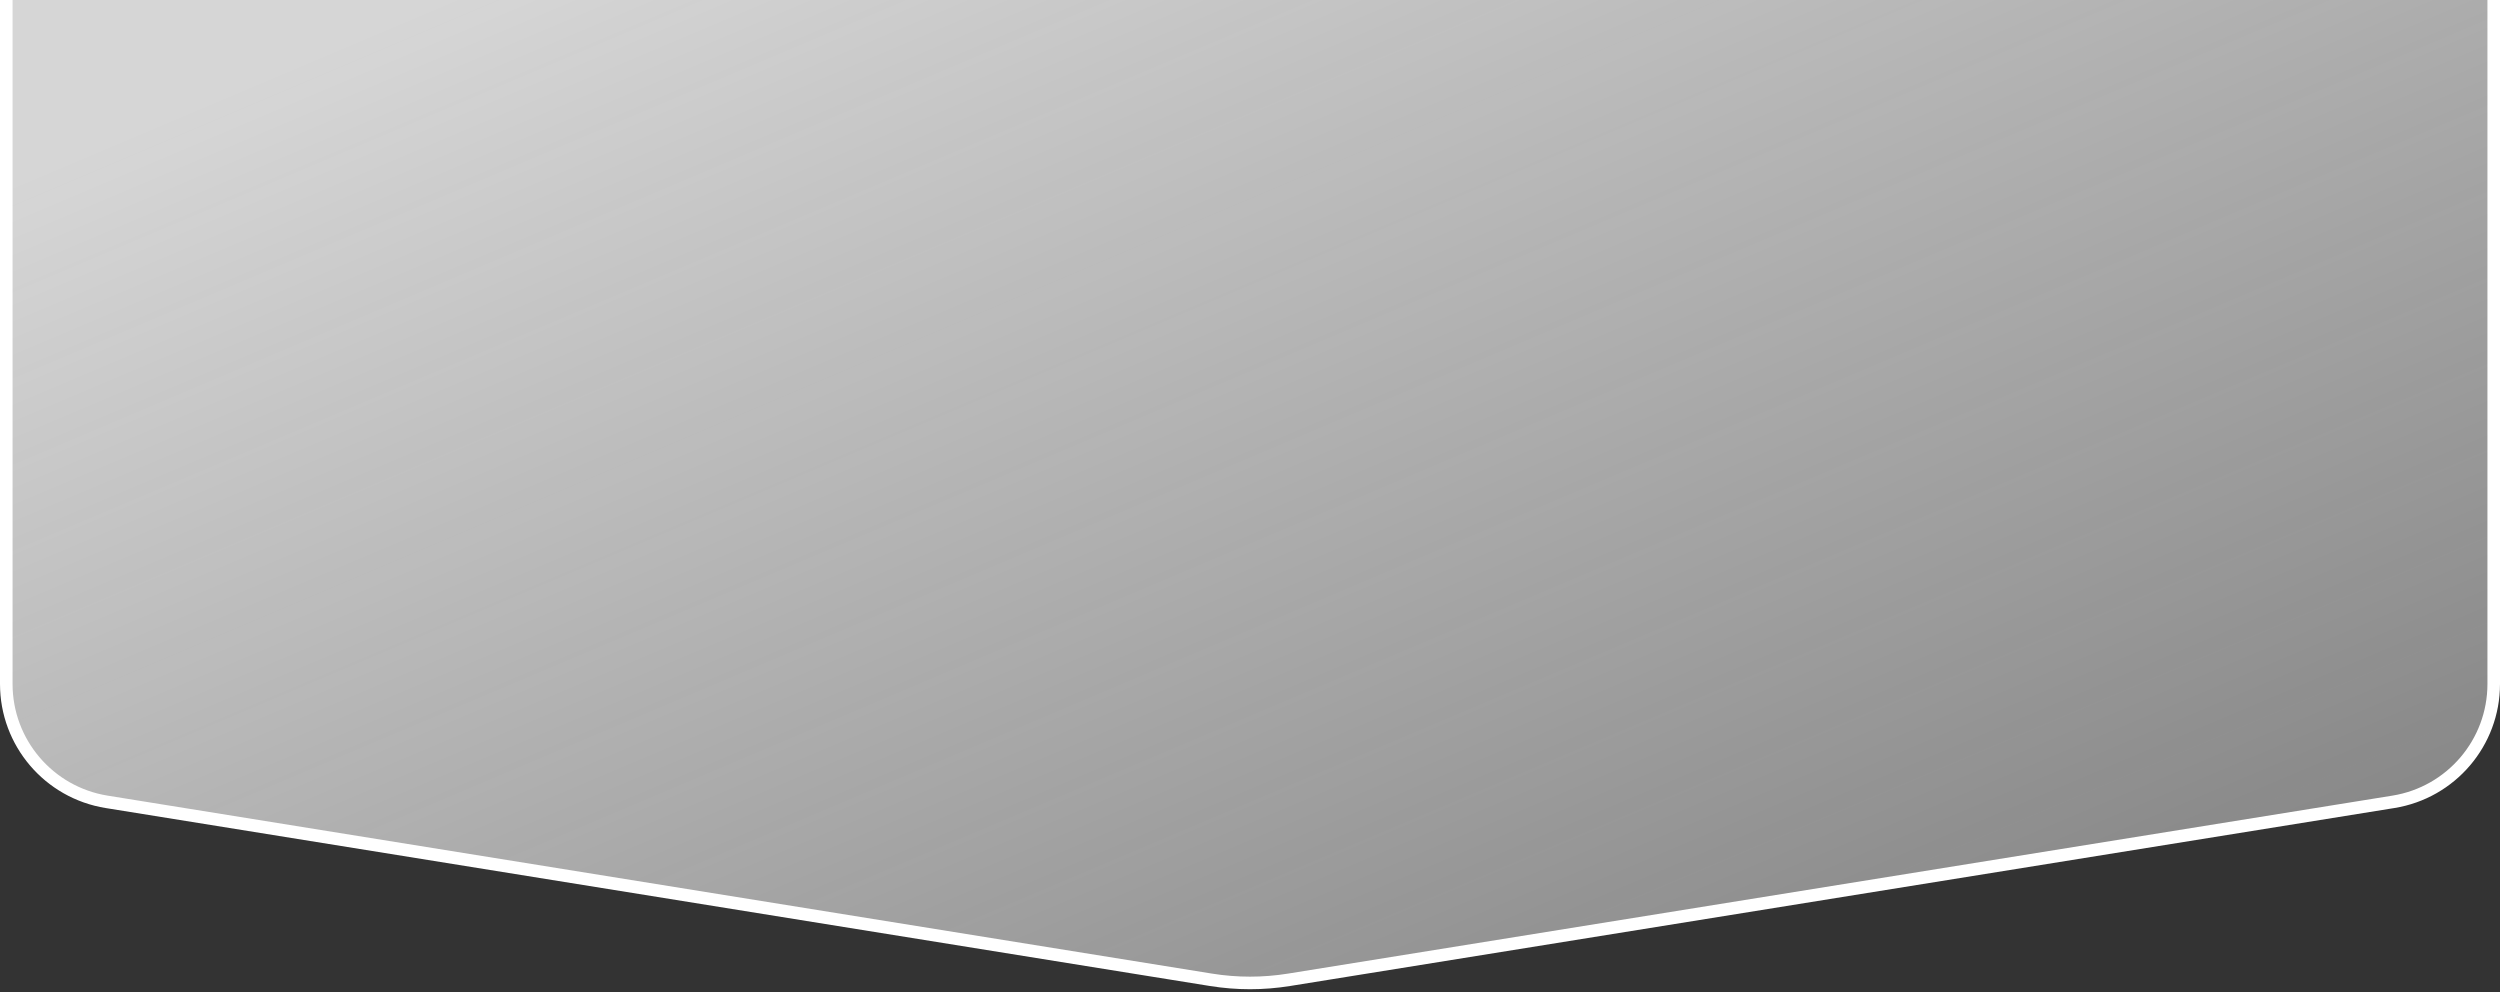 <?xml version="1.0" encoding="UTF-8"?> <svg xmlns="http://www.w3.org/2000/svg" width="199" height="79" viewBox="0 0 199 79" fill="none"><rect x="0" y="0" width="199" height="79" fill="#333333" stroke="none"/> <path d="M0.5 -9.5H198.5V54.447C198.5 59.11 195.115 63.084 190.512 63.826L102.603 77.993C100.547 78.325 98.453 78.325 96.397 77.993L8.488 63.826C3.885 63.084 0.5 59.11 0.5 54.447V-9.5Z" fill="url(#paint0_linear_954_97)" fill-opacity="0.8" stroke="white"></path> <defs> <linearGradient id="paint0_linear_954_97" x1="-1.02486e-05" y1="-25.912" x2="115.117" y2="245.802" gradientUnits="userSpaceOnUse"> <stop offset="0.127" stop-color="white"></stop> <stop offset="1" stop-color="#F5F5F5" stop-opacity="0"></stop> </linearGradient> </defs> </svg> 